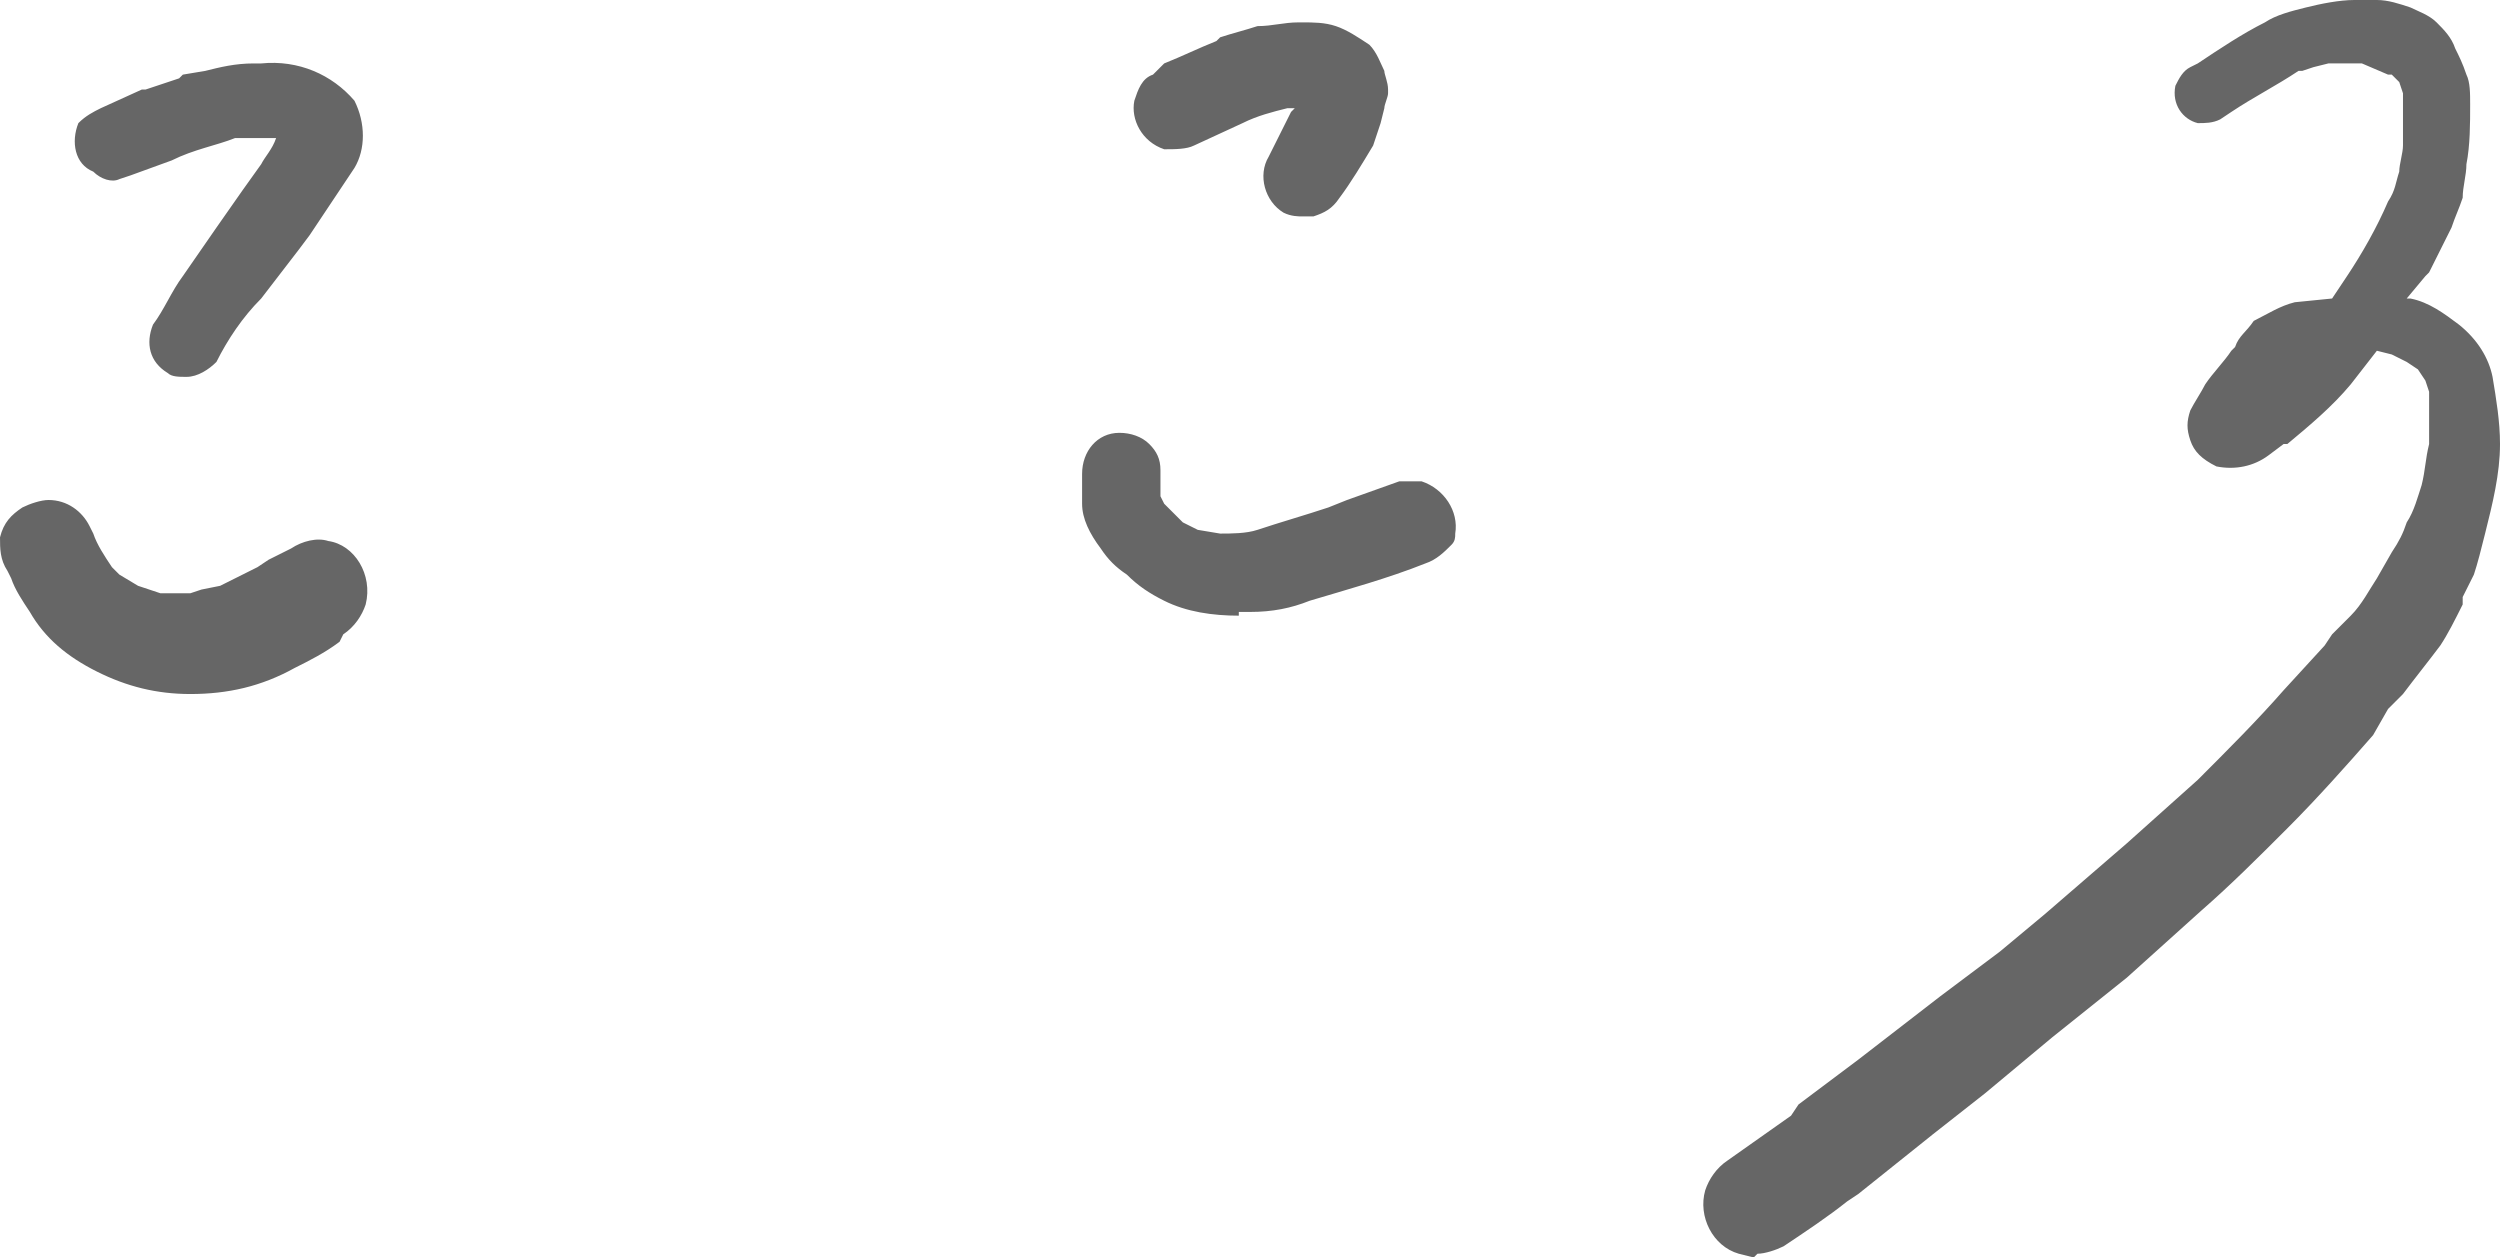 <svg xmlns="http://www.w3.org/2000/svg" width="67" height="33.7"><path d="M66.8 10.1c-.1-.5-.4-1-.9-1.4-.4-.3-.8-.6-1.3-.7h-.1l.5-.6.1-.1.6-1.2c.1-.3.2-.5.3-.8 0-.3.1-.6.1-.9.1-.5.1-1.1.1-1.6 0-.3 0-.6-.1-.8-.1-.3-.2-.5-.3-.7-.1-.3-.3-.5-.5-.7-.2-.2-.5-.3-.7-.4-.3-.1-.6-.2-.9-.2h-.6c-.4 0-.9.1-1.3.2s-.8.2-1.1.4c-.6.3-1.2.7-1.8 1.1l-.2.1c-.2.1-.3.3-.4.5-.1.5.2.9.6 1 .2 0 .4 0 .6-.1l.3-.2c.6-.4 1.2-.7 1.8-1.1h.1l.3-.1.4-.1h.9l.7.3h.1l.1.1.1.1.1.3v1.4c0 .2-.1.5-.1.7-.1.3-.1.5-.3.8-.3.7-.7 1.4-1.1 2l-.2.3-.2.3-1 .1c-.4.1-.7.3-1.1.5-.2.3-.4.4-.5.7l-.1.1c-.2.3-.5.6-.7.9-.1.2-.3.5-.4.7-.1.3-.1.5 0 .8.1.3.3.5.7.7.5.1 1 0 1.4-.3l.4-.3h.1c.6-.5 1.2-1 1.7-1.6l.7-.9.4.1.4.2.3.2.2.3.1.3v1.4c-.1.4-.1.7-.2 1.1-.1.3-.2.7-.4 1-.1.3-.2.5-.4.8l-.4.7c-.2.3-.4.7-.7 1l-.5.5-.2.3-1.1 1.2c-.7.8-1.5 1.6-2.3 2.4L57 22.6l-2.2 1.9-1.2 1-.4.3-.4.3-.8.6-2.2 1.7-1.6 1.2-.2.3-1.7 1.2c-.3.2-.5.5-.6.8-.2.7.2 1.5.9 1.7l.4.1.1-.1c.2 0 .5-.1.7-.2.6-.4 1.2-.8 1.7-1.2l.3-.2 1.5-1.2.5-.4 1.4-1.1.6-.5 1.2-1 .5-.4 1.5-1.2 2-1.8c.8-.7 1.5-1.4 2.3-2.2.8-.8 1.6-1.7 2.3-2.5l.4-.7.3-.3.1-.1c.3-.4.7-.9 1-1.3.2-.3.4-.7.6-1.1V16l.3-.6c.1-.3.2-.7.3-1.1.2-.8.4-1.6.4-2.4 0-.6-.1-1.2-.2-1.8zM2.5 4.6c.2.2.5.3.7.2l.3-.1 1.1-.4c.6-.3 1.2-.4 1.7-.6h1.1c-.1.3-.3.5-.4.7l-.5.7-.7 1-.9 1.3c-.3.4-.5.9-.8 1.3-.2.5-.1 1 .4 1.3.1.1.3.1.5.1.3 0 .6-.2.8-.4.3-.6.7-1.2 1.2-1.7l1-1.3.3-.4.4-.6.2-.3.6-.9c.3-.5.3-1.2 0-1.8C8.9 2 8 1.6 7 1.7h-.2c-.5 0-.9.1-1.3.2l-.6.1-.1.1-.9.3h-.1l-1.1.5c-.2.1-.4.2-.6.4-.2.5-.1 1.1.4 1.3zm6.3 9.9c-.3-.1-.7 0-1 .2l-.6.3-.3.2-.6.3-.4.2-.5.1-.3.1h-.8l-.6-.2-.5-.3-.2-.2c-.2-.3-.4-.6-.5-.9l-.1-.2c-.2-.4-.6-.7-1.1-.7-.2 0-.5.1-.7.2-.3.2-.5.4-.6.8 0 .3 0 .6.2.9l.1.2c.1.3.3.6.5.9.4.7 1 1.2 1.8 1.6.8.4 1.6.6 2.5.6 1 0 1.9-.2 2.8-.7.4-.2.8-.4 1.2-.7l.1-.2c.3-.2.5-.5.6-.8.2-.8-.3-1.6-1-1.7zM31.2 4c.3 0 .6 0 .8-.1l1.3-.6c.4-.2.8-.3 1.2-.4h.2l-.1.1-.2.4-.4.8c-.3.5-.1 1.2.4 1.5.2.1.4.1.5.1h.3c.3-.1.5-.2.7-.5.3-.4.6-.9.9-1.4l.1-.3.1-.3.1-.4c0-.1.1-.3.1-.4v-.1c0-.2-.1-.4-.1-.5-.1-.2-.2-.5-.4-.7-.3-.2-.6-.4-.9-.5-.3-.1-.6-.1-.9-.1h-.1c-.4 0-.7.1-1.1.1-.3.1-.7.2-1 .3l-.1.1c-.5.2-.9.4-1.4.6l-.3.3c-.3.1-.4.4-.5.7-.1.5.2 1.1.8 1.3zm6.9 8.9h-.6l-1.4.5-.5.2c-.6.2-1.3.4-1.9.6-.3.1-.7.1-1 .1l-.6-.1-.4-.2-.5-.5-.1-.2v-.7c0-.3-.1-.5-.3-.7-.2-.2-.5-.3-.8-.3-.6 0-1 .5-1 1.1v.8c0 .4.2.8.5 1.2.2.3.4.5.7.7.3.3.6.5 1 .7.6.3 1.3.4 2 .4v-.1h.3c.6 0 1.1-.1 1.6-.3 1-.3 2.1-.6 3.1-1 .3-.1.5-.3.7-.5.1-.1.1-.2.1-.3.1-.6-.3-1.2-.9-1.4z" fill="#666"/></svg>